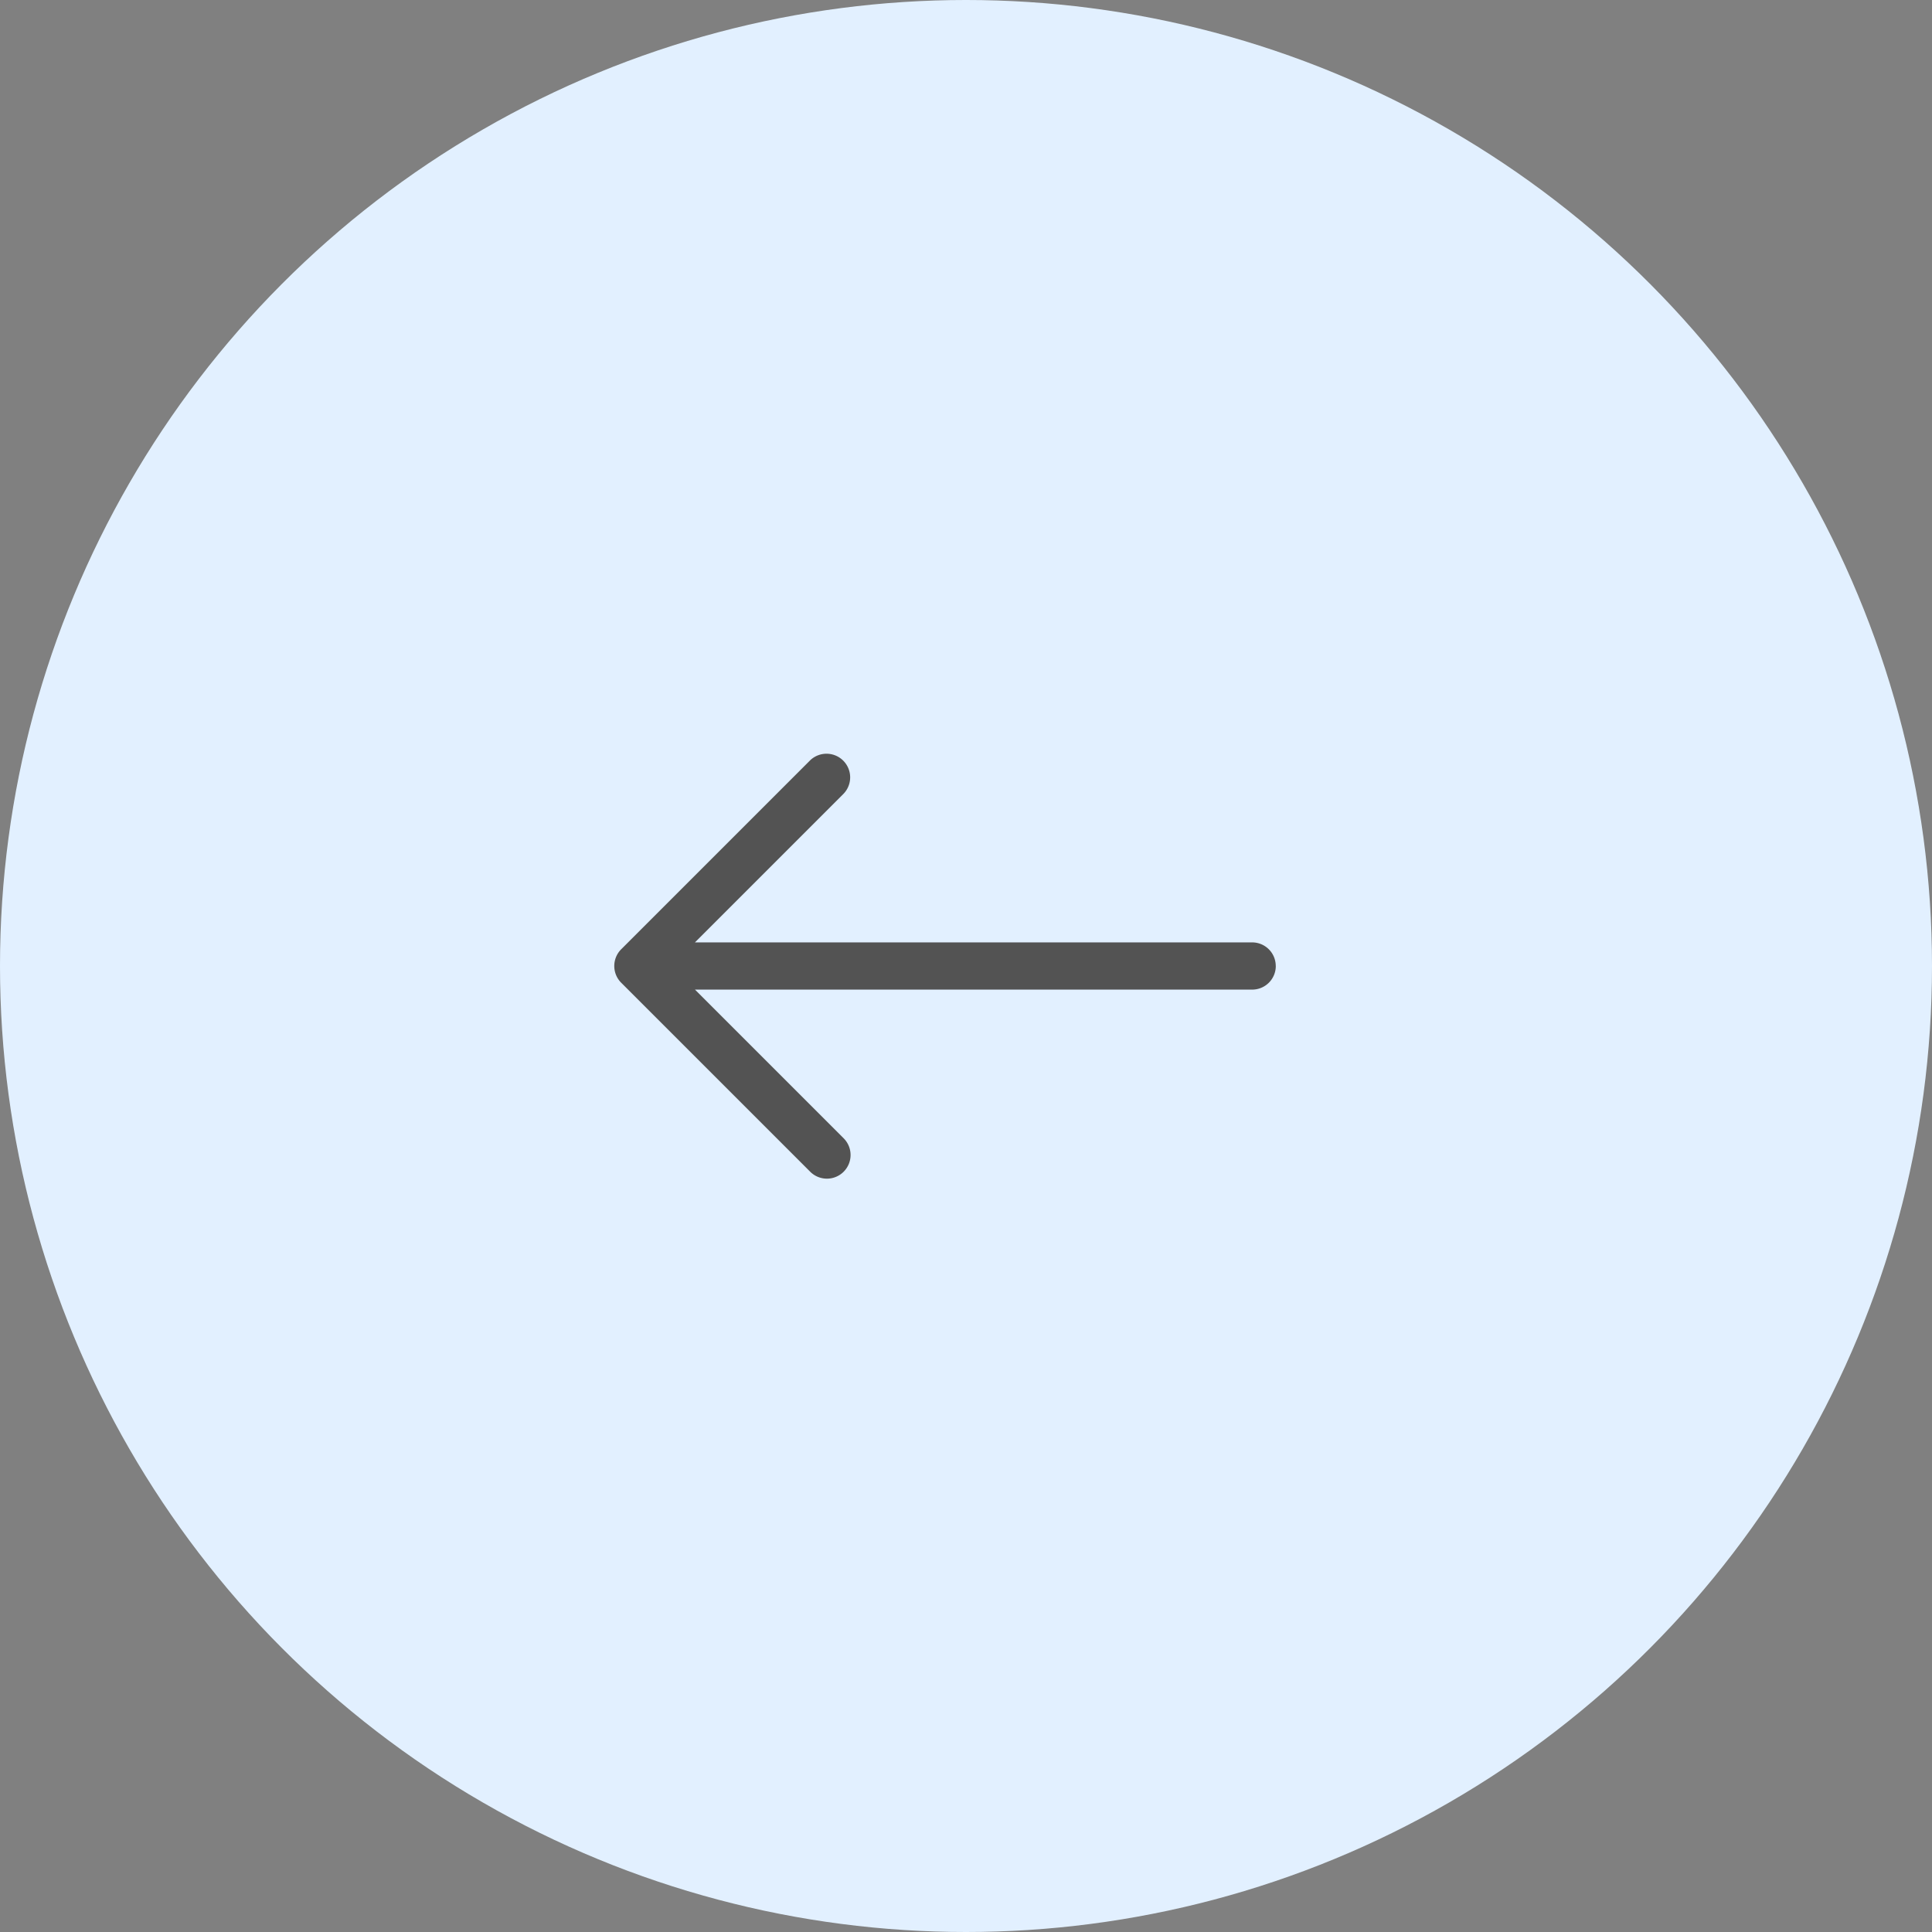 <svg xmlns="http://www.w3.org/2000/svg" width="46" height="46" fill="none"><rect width="100%" height="100%" fill="#808080" stroke="none"/><circle cx="23" cy="23" r="23" fill="#E2F0FF" transform="matrix(-1 0 0 1 46 0)"/><path fill="#535353" fill-rule="evenodd" d="M30.375 23a.562.562 0 0 0-.563-.562H16.546l3.54-3.54a.563.563 0 0 0-.796-.796l-4.5 4.5a.564.564 0 0 0 0 .796l4.5 4.5a.563.563 0 0 0 .797-.796l-3.54-3.54h13.267a.562.562 0 0 0 .562-.562z" clip-rule="evenodd"/></svg>